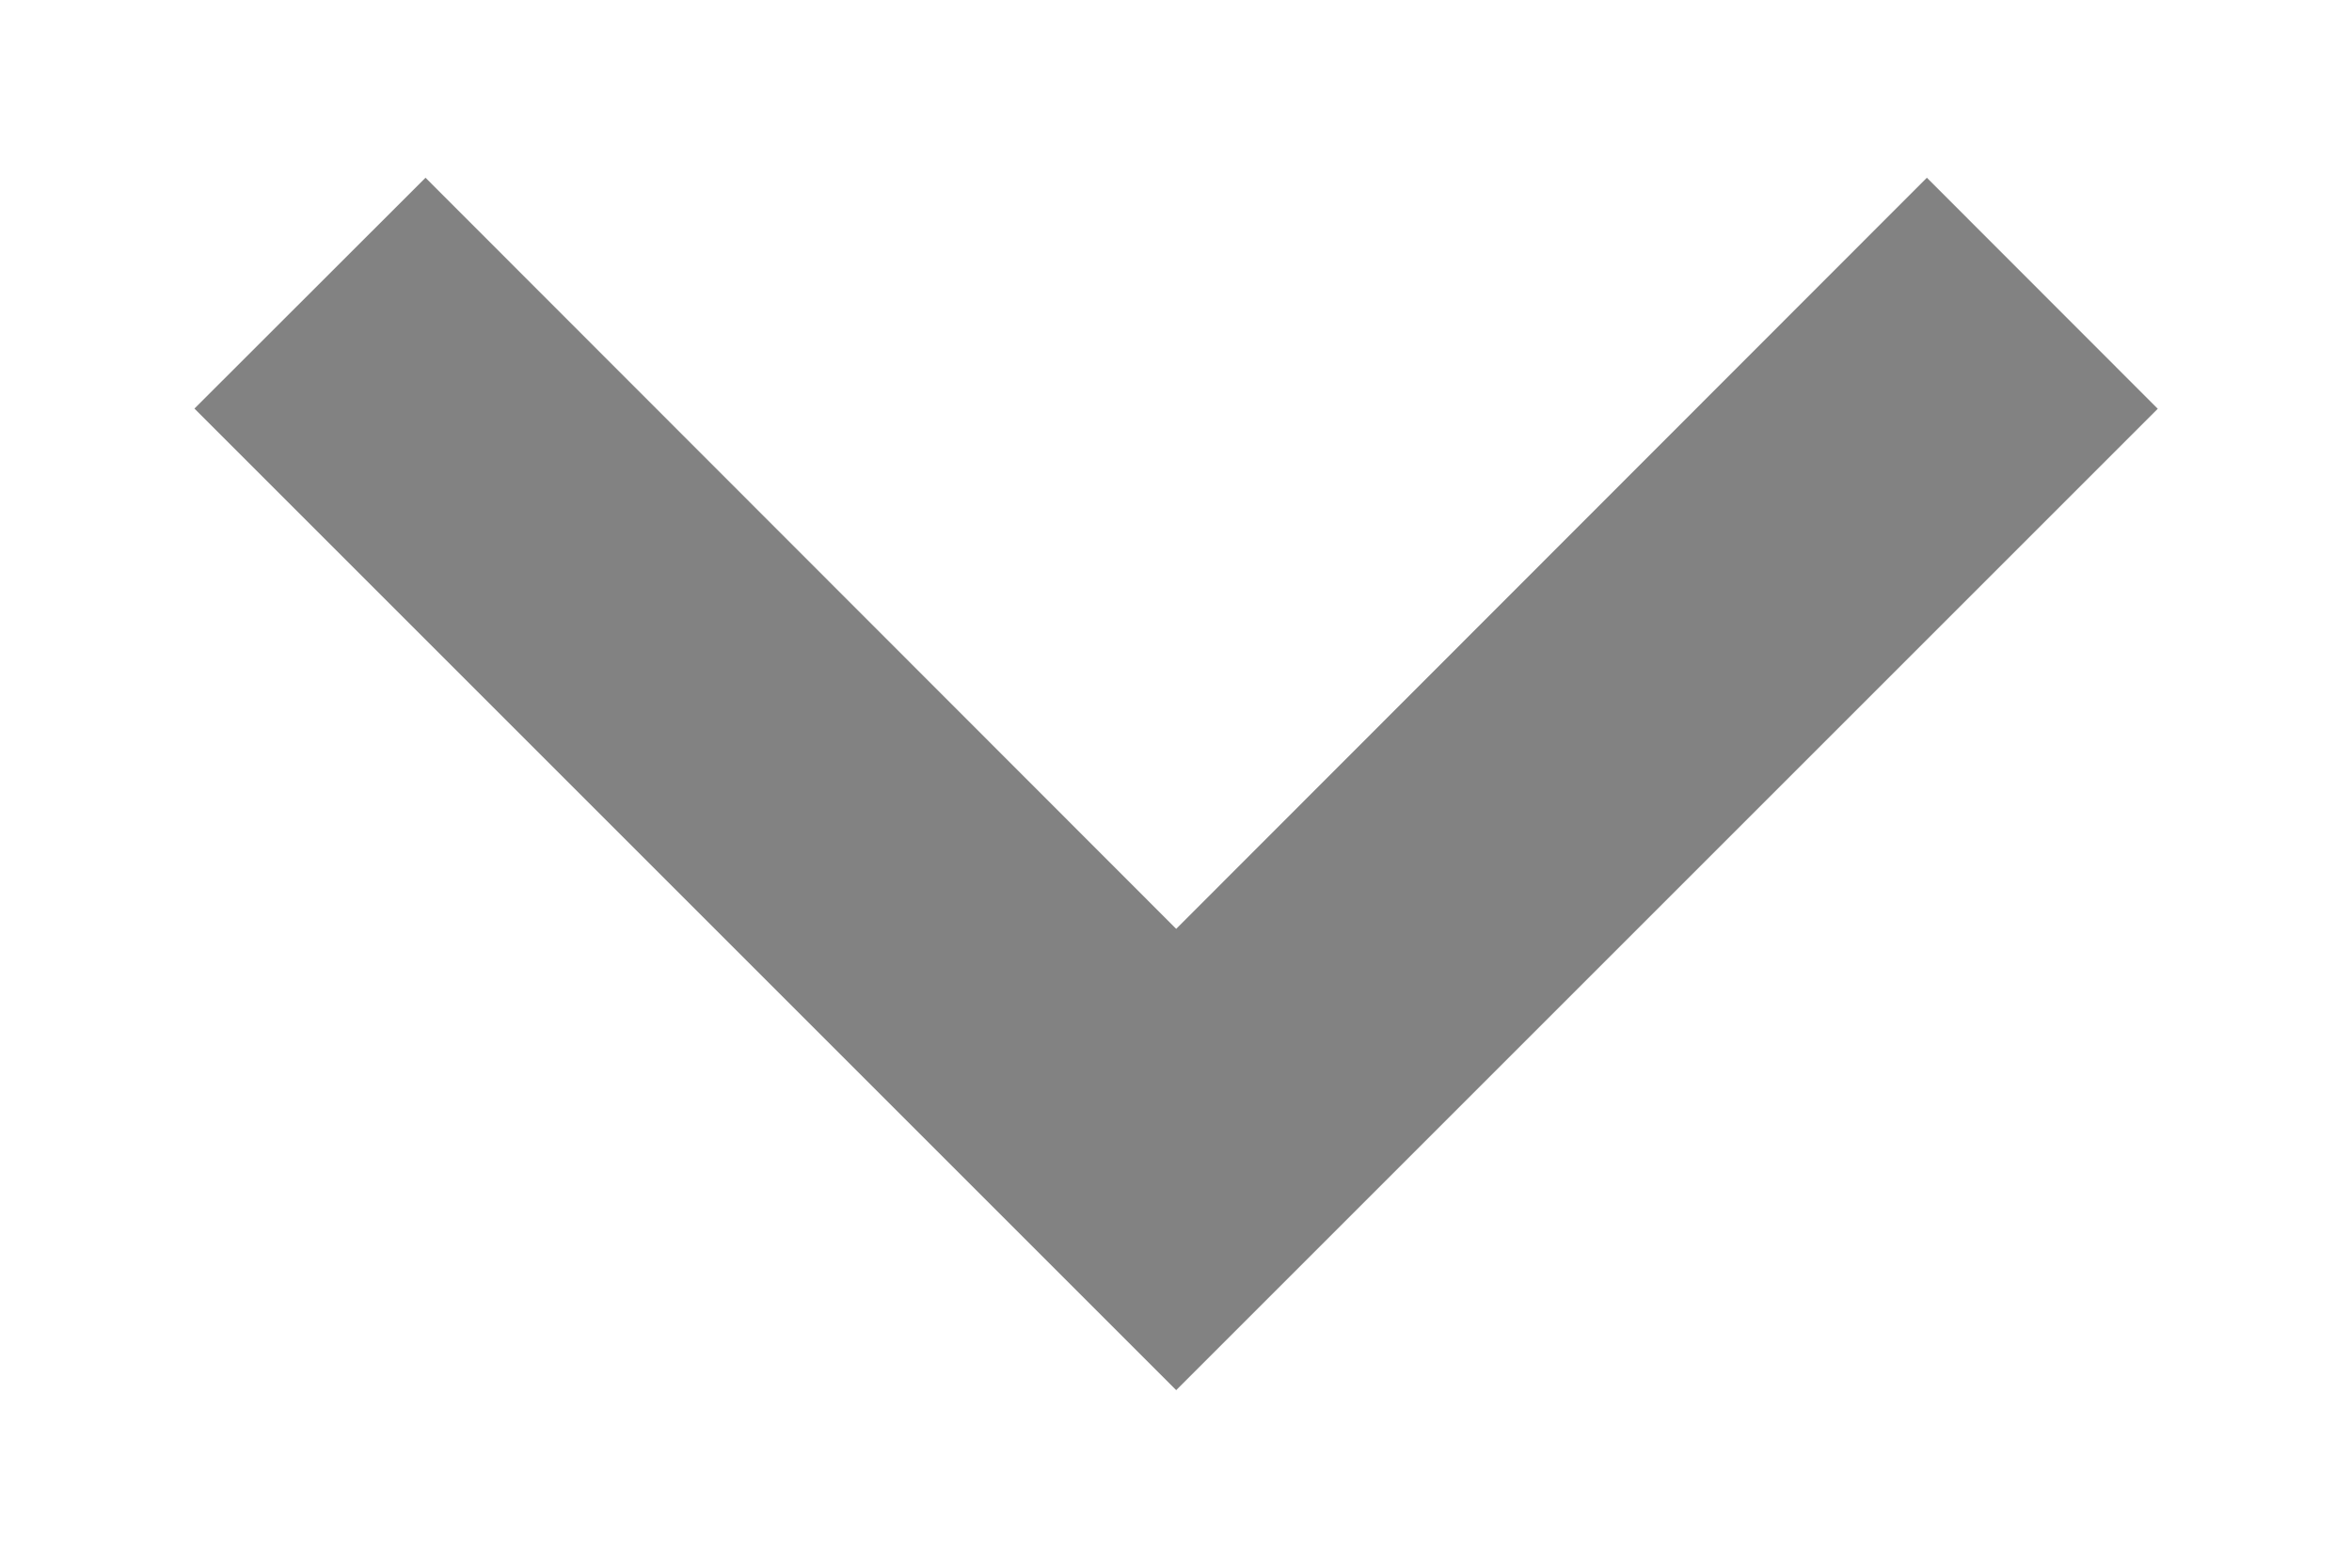 <svg width="12" height="8" viewBox="0 0 12 8" fill="none" xmlns="http://www.w3.org/2000/svg">
<path d="M6.001 7.094L11.009 2.086L9.831 0.907L6.001 4.74L2.171 0.907L0.992 2.085L6.001 7.094Z" fill="#828282"/>
</svg>
